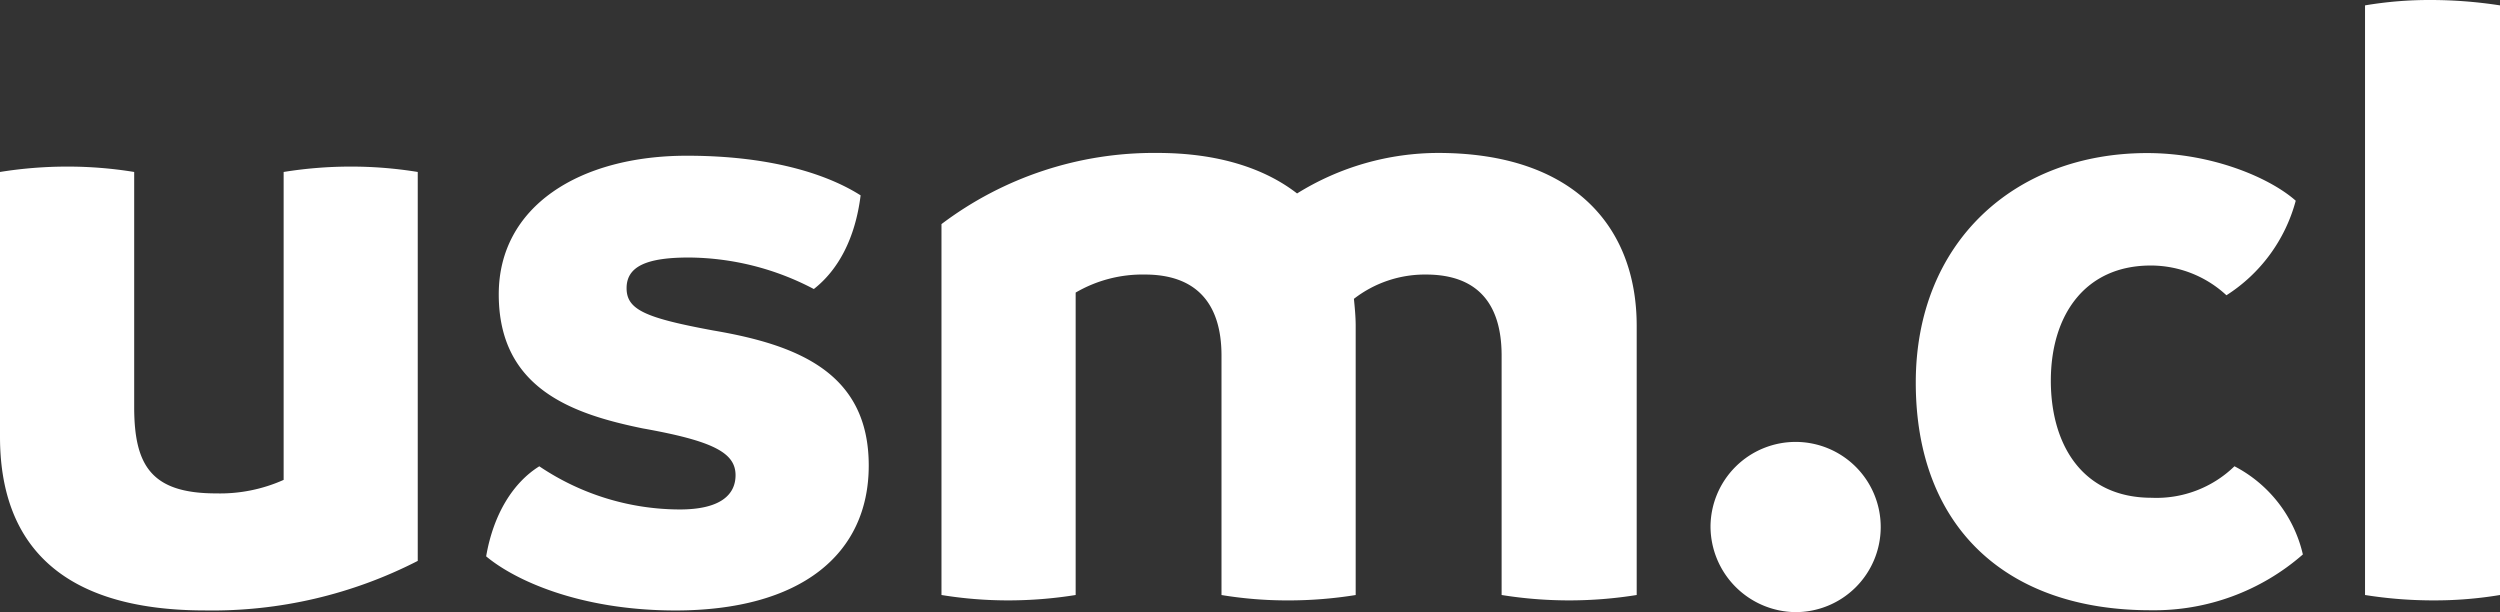 <svg xmlns="http://www.w3.org/2000/svg" width="194.12" height="47.531" viewBox="0 0 194.12 47.531"><rect x="0" y="0" width="194.12" height="47.531" fill="#333333" stroke="none"/><defs><style>.a{fill:#fff;}</style></defs><g transform="translate(-12.37 -3.03)"><path class="a" d="M44.807,22.318v30.2a34.919,34.919,0,0,1-16.5,3.846c-11.393,0-15.937-5.312-15.937-13.49V22.318a32.978,32.978,0,0,1,5.244-.418,32.131,32.131,0,0,1,5.175.418V40.565c0,4.545,1.33,6.711,6.361,6.711a12.088,12.088,0,0,0,5.244-1.049V22.318A32.77,32.77,0,0,1,39.57,21.9,32.173,32.173,0,0,1,44.807,22.318Z" transform="translate(0 -5.935)"/><path class="a" d="M67.44,51.777c.562-3.283,2.1-5.731,4.127-6.992a19.574,19.574,0,0,0,10.906,3.352c3.215,0,4.332-1.186,4.332-2.66,0-1.748-1.748-2.66-7.2-3.633-5.45-1.117-11.187-3.078-11.187-10.412,0-6.848,6.293-10.762,14.608-10.762,6.923,0,11.187,1.611,13.49,3.078-.418,3.359-1.748,5.8-3.633,7.273a21.068,21.068,0,0,0-9.713-2.447c-3.283,0-4.826.7-4.826,2.379s1.467,2.31,6.711,3.283c6.574,1.117,12.092,3.283,12.092,10.488,0,6.923-5.312,11.256-15.026,11.256C74.638,55.972,69.606,53.593,67.44,51.777Z" transform="translate(-17.321 -5.548)"/><path class="a" d="M173,33.782v20.9a33.091,33.091,0,0,1-10.488,0V36.092c0-4.127-1.96-6.293-5.875-6.293a9,9,0,0,0-5.594,1.885c.069.7.137,1.4.137,2.1v20.9a32.978,32.978,0,0,1-5.244.418,31.511,31.511,0,0,1-5.175-.418V36.092c0-4.127-2.029-6.293-5.943-6.293a10.282,10.282,0,0,0-5.381,1.4V54.682a32.978,32.978,0,0,1-5.244.418,32.131,32.131,0,0,1-5.175-.418v-28.8a27.359,27.359,0,0,1,16.774-5.525c4.682,0,8.315,1.186,10.837,3.146a20.8,20.8,0,0,1,10.975-3.146C168.039,20.367,173,26.022,173,33.782Z" transform="translate(-33.544 -5.451)"/><path class="a" d="M206.13,59.632a6.608,6.608,0,1,1,6.574,6.642A6.67,6.67,0,0,1,206.13,59.632Z" transform="translate(-60.942 -15.714)"/><path class="a" d="M229.38,38.192c0-10.906,7.691-17.822,17.966-17.822,5.1,0,9.576,1.954,11.537,3.7a12.554,12.554,0,0,1-5.381,7.341,8.639,8.639,0,0,0-5.875-2.31c-5.1,0-7.76,3.846-7.76,8.945,0,4.963,2.447,9.089,7.828,9.089a8.686,8.686,0,0,0,6.43-2.447,10.335,10.335,0,0,1,5.312,6.848,17.527,17.527,0,0,1-11.811,4.332C236.372,55.878,229.38,49.373,229.38,38.192Z" transform="translate(-68.254 -5.454)"/><path class="a" d="M280.27,49.231V3.448a29.95,29.95,0,0,1,5.1-.418,35.369,35.369,0,0,1,5.381.418V49.231a30.909,30.909,0,0,1-5.175.418A33.636,33.636,0,0,1,280.27,49.231Z" transform="translate(-84.26 0)"/></g></svg>